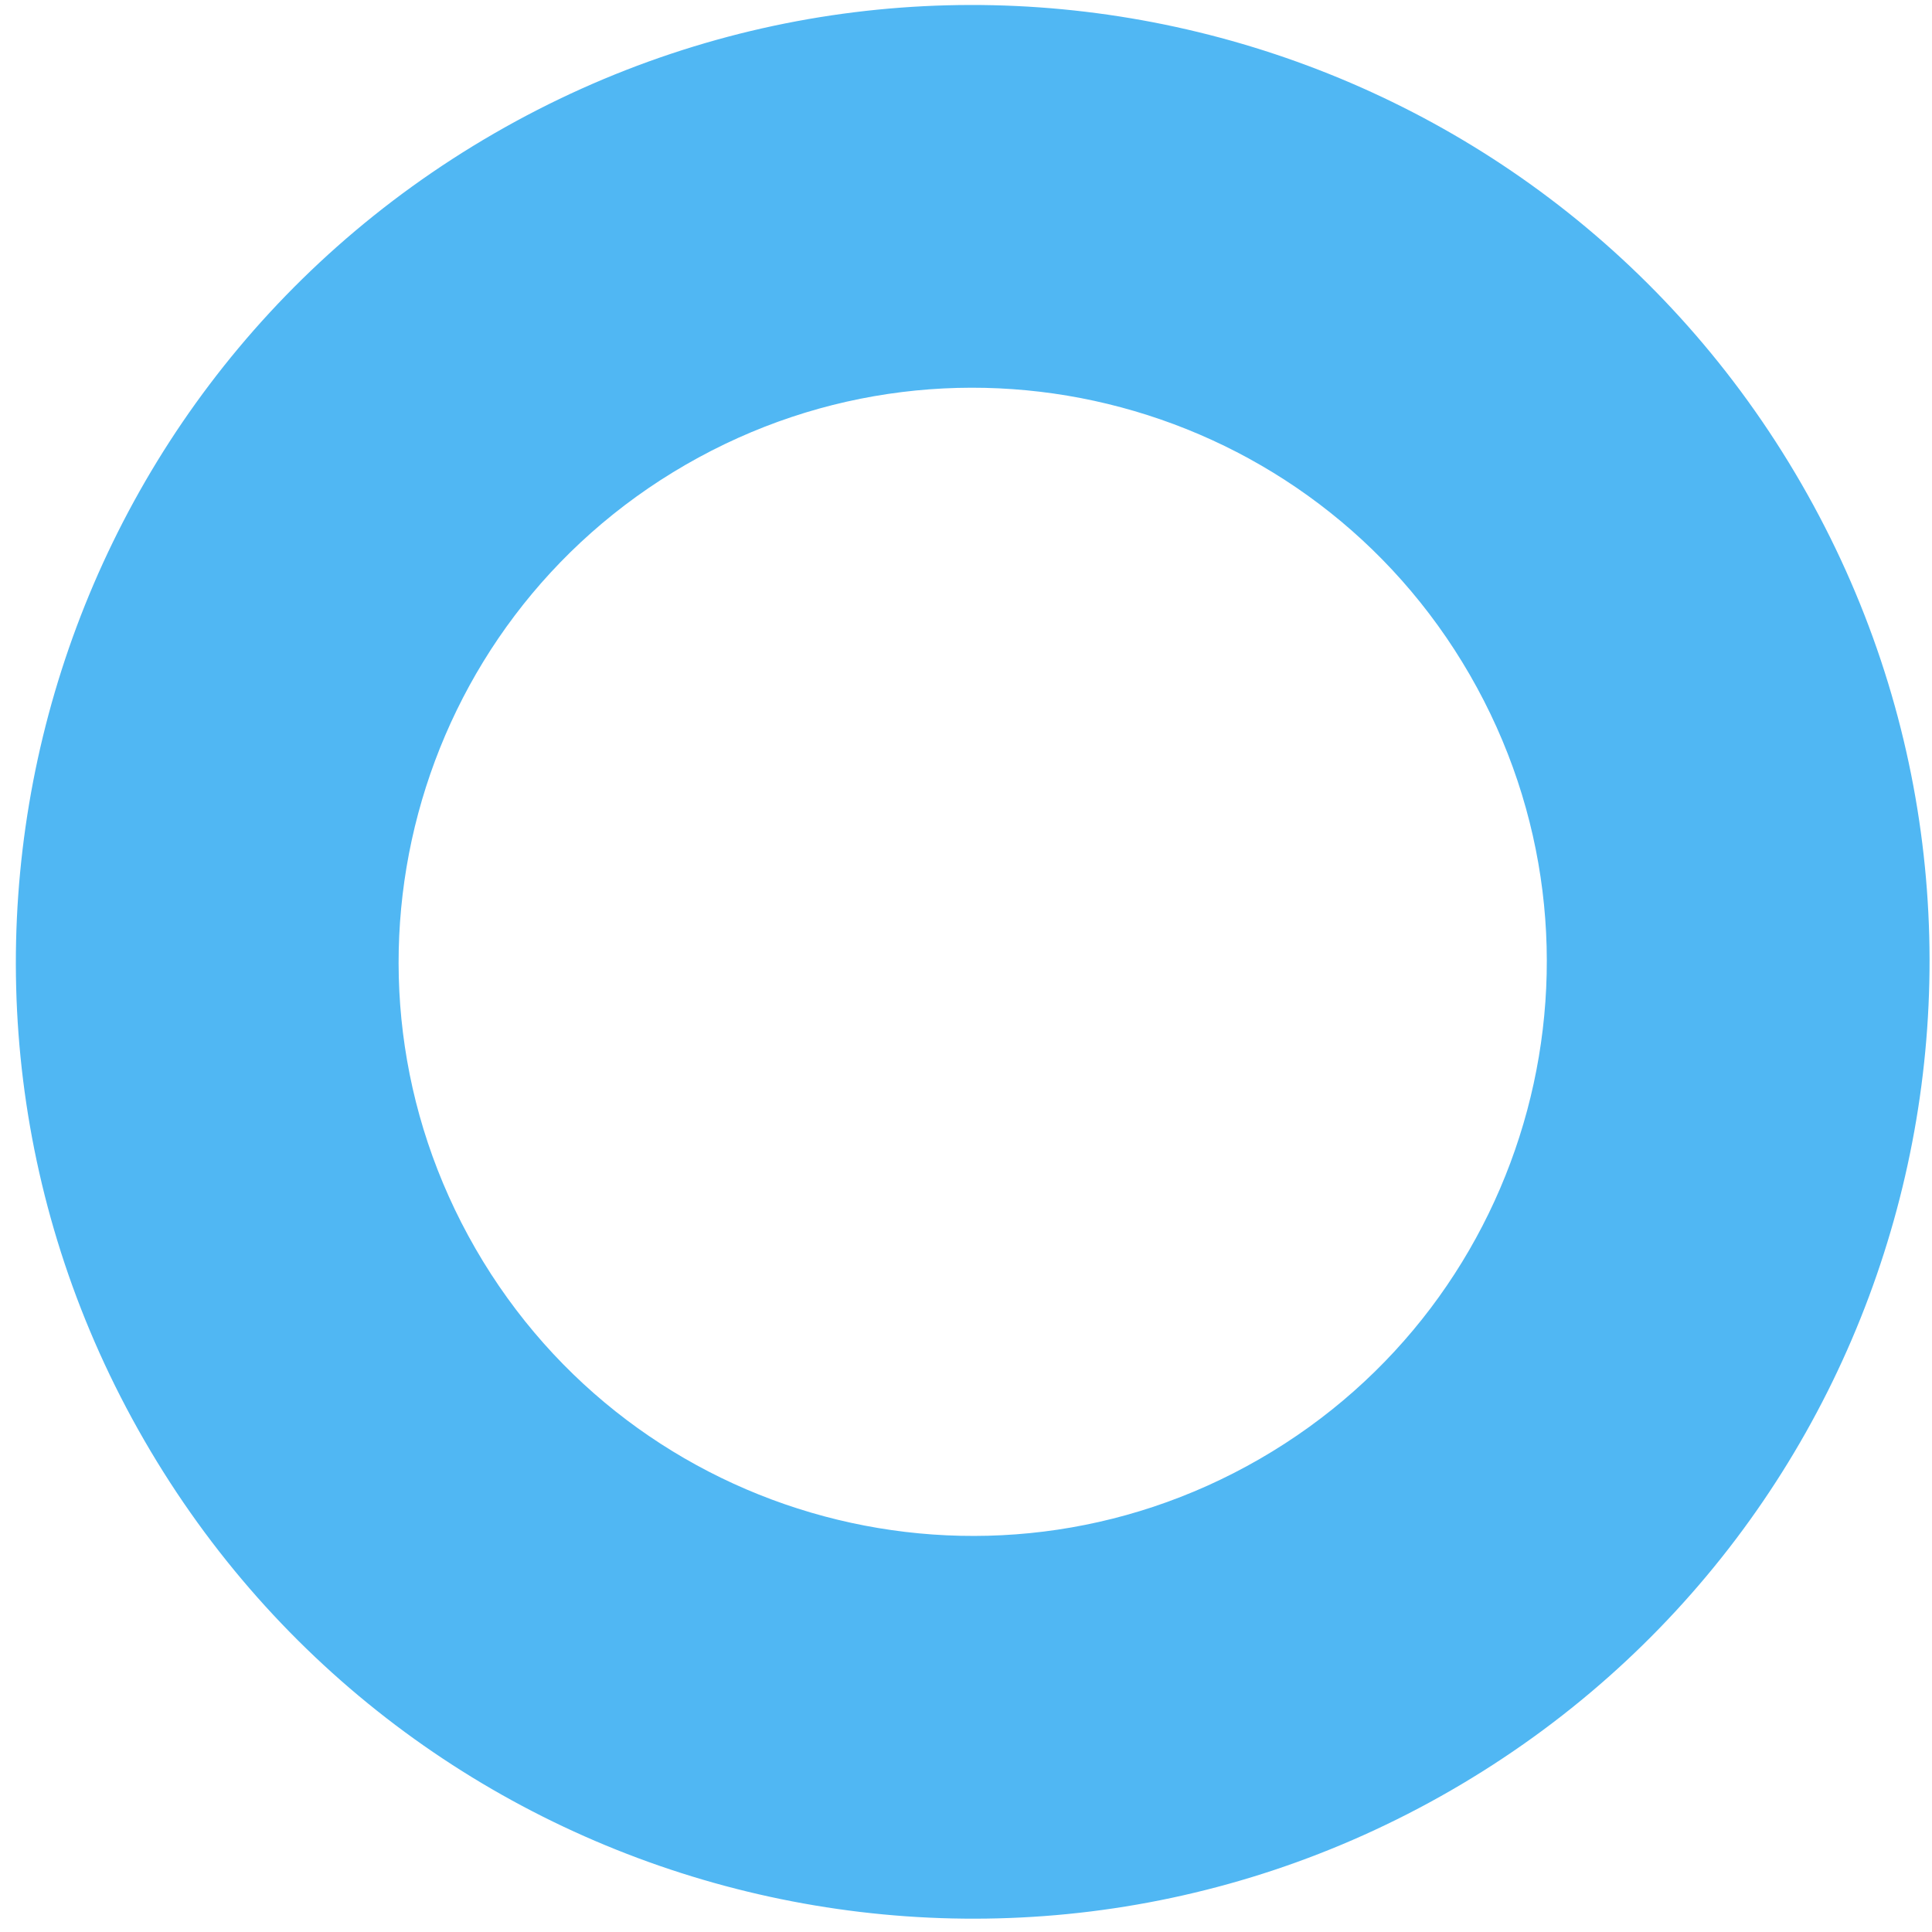 <svg width="111" height="111" viewBox="0 0 111 111" fill="none" xmlns="http://www.w3.org/2000/svg">
<path d="M103.487 27.778C118.665 54.068 109.657 87.684 83.368 102.862C57.078 118.04 23.462 109.033 8.284 82.743C-6.894 56.454 2.113 22.838 28.403 7.66C54.692 -7.519 88.308 1.489 103.487 27.778ZM27.325 71.75C36.432 87.524 56.601 92.928 72.375 83.821C88.148 74.715 93.553 54.545 84.446 38.771C75.339 22.998 55.169 17.593 39.396 26.7C23.622 35.807 18.218 55.977 27.325 71.75Z" fill="#50B7F3"/>
</svg>
